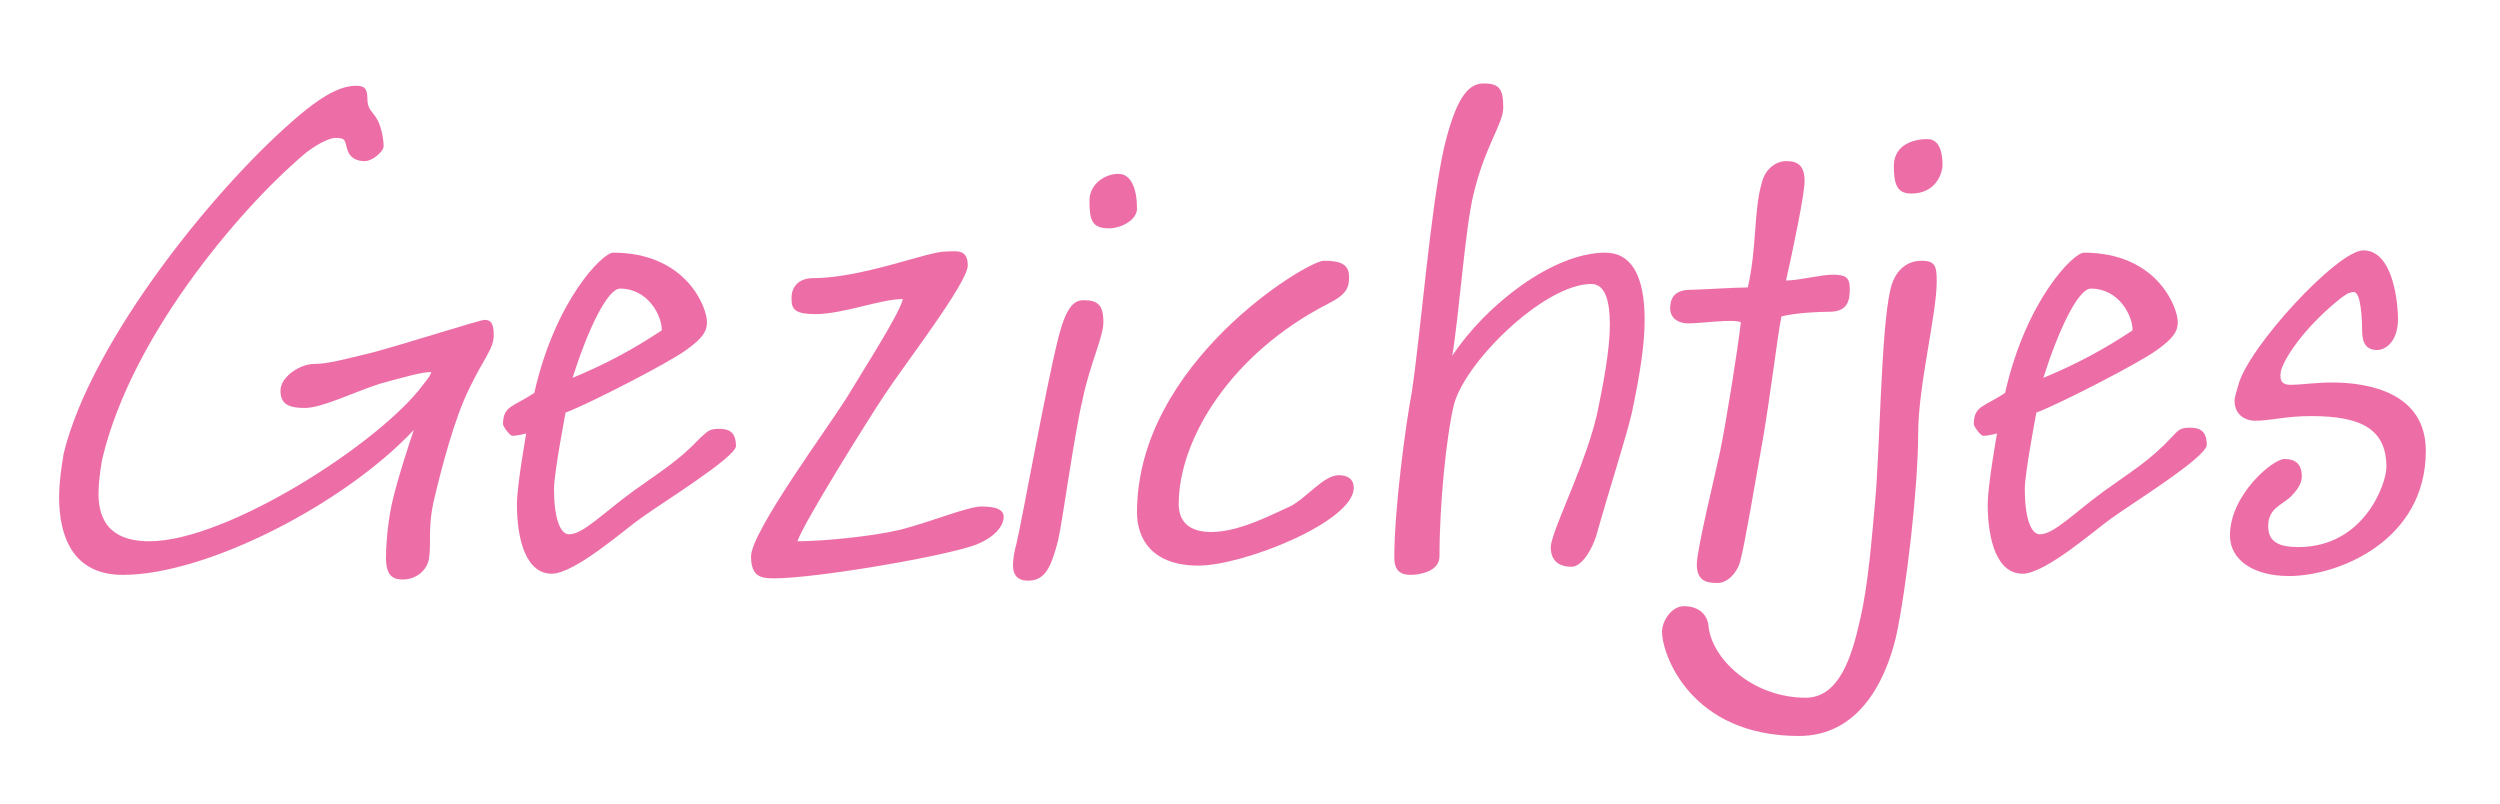 <?xml version="1.0" encoding="utf-8"?>
<!-- Generator: Adobe Illustrator 25.4.1, SVG Export Plug-In . SVG Version: 6.00 Build 0)  -->
<svg version="1.1" id="Laag_1" xmlns="http://www.w3.org/2000/svg" xmlns:xlink="http://www.w3.org/1999/xlink" x="0px" y="0px"
	 viewBox="0 0 215.7 69.4" style="enable-background:new 0 0 215.7 69.4;" xml:space="preserve">
<style type="text/css">
	.st0{enable-background:new    ;}
	.st1{fill:#ED6EA7;}
</style>
<g class="st0">
	<path class="st1" d="M40.5,33.5c-1.3,2.6-2.4,6.9-3,9.4c-0.3,1.2-0.4,2.3-0.4,3.2c0,1.1,0,1.6-0.1,2.2c-0.3,1.2-1.4,1.7-2.2,1.7
		s-1.5-0.2-1.5-1.9c0-0.8,0.1-2.7,0.5-4.6c0.5-2.2,1.5-5.2,1.9-6.4c-6,6.4-17.9,12.5-25.1,12.5c-4.3,0-5.5-3.3-5.5-6.7
		c0-1.3,0.2-2.6,0.4-3.8C7.9,29.3,18.8,15.8,26,9.8c1.1-0.9,3-2.4,4.7-2.4c0.7,0,1,0.2,1,1.1c0,1,0.4,1,0.9,1.9
		c0.3,0.6,0.5,1.6,0.5,2.2c0,0.5-1,1.3-1.6,1.3c-0.5,0-1.2-0.1-1.5-0.9c-0.3-0.9-0.1-1.1-1.1-1.1c-0.3,0-1.2,0.3-2.4,1.2
		c-4.9,4-15.1,15.4-17.7,26.6c-0.2,1.2-0.3,2.1-0.3,2.9c0,3.5,2.4,4.1,4.4,4.1c6.7,0,19.9-8.5,23.6-13.5c0.4-0.5,0.7-0.9,0.7-1.1
		c-0.8,0-2.2,0.4-4.4,1c-2.2,0.7-5,2.1-6.5,2.1c-1.5,0-2.1-0.4-2.1-1.5c0-1.2,1.7-2.3,2.9-2.3s2.6-0.4,5.1-1
		c3.3-0.9,9.2-2.8,9.6-2.8c0.4,0,0.8,0.1,0.8,1.3C42.6,30.1,41.8,30.8,40.5,33.5z"/>
	<path class="st1" d="M55.3,44.7c-1.3,0.9-5.7,4.8-7.7,4.8c-2.2,0-3-2.9-3-6c0-1.6,0.8-6.1,0.8-6.1s-0.7,0.2-1.2,0.2
		c-0.2,0-0.8-0.8-0.8-1c0-1.6,0.9-1.5,2.7-2.7c1.8-8,5.9-12.1,6.8-12.1c6.3,0,8.1,4.7,8.1,6c0,0.8-0.4,1.4-1.8,2.4
		c-1.5,1.1-8.3,4.6-10.4,5.4c0,0-1,5.2-1,6.6c0,2.4,0.5,3.9,1.3,3.9c1.2,0,2.9-1.8,5.5-3.7c2.5-1.8,3.9-2.6,5.8-4.6
		C61,37.3,61.1,37,62,37c0.7,0,1.5,0.1,1.5,1.5C63.4,39.5,57.1,43.4,55.3,44.7z M49.4,32.6c2.9-1.2,5.3-2.5,7.7-4.1
		c0-1.3-1.2-3.6-3.6-3.6C52.4,24.9,50.7,28.5,49.4,32.6z"/>
</g>
<g class="st0">
	<path class="st1" d="M70.1,24c4.3,0,9.9-2.3,11.5-2.3c0.8,0,1.9-0.3,1.9,1.2c0,1.5-5.5,8.6-7.2,11.2c-1.4,2.1-6.9,10.9-7.5,12.6
		c2.1,0,6.4-0.4,8.9-1c2.7-0.7,5.8-2,7-2c1.3,0,1.9,0.3,1.9,0.9c0,0.5-0.4,1.6-2.4,2.4c-2.7,1-13.8,2.9-17.4,2.9c-1.1,0-2-0.1-2-1.9
		c0-2.1,6.7-11.2,8.2-13.6c1.5-2.5,4.6-7.3,4.9-8.6c-1.9,0-5.2,1.3-7.5,1.3c-1.6,0-2.1-0.3-2.1-1.2C68.2,24.6,69.1,24,70.1,24z"/>
</g>
<g class="st0">
	<path class="st1" d="M88.7,50.1c-0.9,0-1.3-0.5-1.3-1.3c0-0.5,0.1-1.2,0.3-1.9c0.5-2.1,2.5-13.3,3.6-17.7c0.7-2.8,1.4-3.3,2.2-3.3
		c1.2,0,1.7,0.4,1.7,1.9c0,1.3-1.2,3.7-1.8,6.7c-0.7,2.9-1.7,10.3-2.1,12.1C90.7,48.9,90.2,50.1,88.7,50.1z M95.7,19.7
		c-1.5,0-1.7-0.7-1.7-2.4c0-1.4,1.3-2.3,2.5-2.3c1.1,0,1.6,1.3,1.6,3C98.1,19,96.7,19.7,95.7,19.7z"/>
	<path class="st1" d="M101.7,43.5c0,1.5,0.9,2.4,2.8,2.4c2.5,0,5.4-1.6,6.8-2.2c1.4-0.7,2.9-2.7,4.2-2.7c0.6,0,1.3,0.2,1.3,1.1
		c0,2.9-9.5,6.7-13.4,6.7c-3.9,0-5.3-2.2-5.3-4.6c0-12.9,14.7-21.7,16.1-21.7c1.3,0,2.2,0.2,2.2,1.4c0,0.9-0.2,1.5-1.8,2.3
		C106.2,30.5,101.7,37.9,101.7,43.5z"/>
</g>
<g class="st0">
	<path class="st1" d="M137.8,35.7c0.5-2.4,1.1-5.5,1.1-7.7c0-2-0.4-3.5-1.6-3.5c-4.1,0-11.1,6.9-11.9,10.6
		c-0.6,2.6-1.2,8.3-1.2,12.9c0,1.3-1.7,1.6-2.5,1.6c-0.9,0-1.4-0.4-1.4-1.5c0-4.2,1-11.6,1.5-14.2c0.8-5.3,1.6-15.8,2.8-21.2
		c1-4.1,2-5.5,3.4-5.5c1.4,0,1.7,0.5,1.7,2.1c0,1.4-1.6,3.3-2.6,7.6c-0.7,3-1.2,10.2-1.8,13.8c2.9-4.4,8.7-8.9,13.2-8.9
		c2.2,0,3.4,1.9,3.4,5.8c0,2.1-0.4,4.7-1.1,8c-0.4,1.8-2.2,7.5-2.9,10c-0.4,1.7-1.4,3.3-2.3,3.3c-1.2,0-1.8-0.6-1.8-1.7
		c0-0.2,0.1-0.6,0.2-0.9C134.7,44.1,136.9,39.6,137.8,35.7z"/>
</g>
<g class="st0">
	<path class="st1" d="M145.7,27.9c-1.1,0-1.6-0.6-1.6-1.3c0-0.9,0.4-1.6,1.8-1.6c0.8,0,3.8-0.2,4.9-0.2c0.8-3.5,0.5-6.6,1.2-9
		c0.3-1.3,1.3-1.9,2.1-1.9s1.6,0.2,1.6,1.7c0,1.2-1,5.9-1.6,8.6c1.1,0,3-0.5,4-0.5c1.1,0,1.5,0.2,1.5,1.2c0,1.1-0.2,2-1.8,2
		c-1,0-2.9,0.1-4.1,0.4c-0.4,2.1-0.9,6.5-1.6,10.6c-0.7,4-1.6,9.2-1.9,10.3c-0.2,1.1-1.1,2.1-2,2.1c-1,0-1.8-0.2-1.8-1.6
		c0-1.3,1.6-7.8,2-9.7c0.5-2.4,1.5-8.6,1.8-11.2C149.5,27.5,146.8,27.9,145.7,27.9z"/>
	<path class="st1" d="M161.8,43.1c0.4-4.5,0.5-14.7,1.3-18.1c0,0,0.4-2.5,2.7-2.5c1.2,0,1.3,0.5,1.3,1.8c0,2.8-1.6,9-1.6,13.1
		c0,4.6-1,13.3-1.9,17.5c-1,4.2-3.4,8.6-8.4,8.6c-9.3,0-11.8-7-11.8-9c0-0.9,0.8-2.2,1.9-2.2c0.9,0,1.9,0.4,2.1,1.6
		c0.2,2.9,3.8,6.3,8.4,6.3c2.9,0,4-3.6,4.7-6.8C161.2,50.4,161.5,46.4,161.8,43.1z M166.3,12c1.1,0,1.3,1.3,1.3,2.2
		c0,0.8-0.6,2.5-2.7,2.5c-1.3,0-1.5-0.9-1.5-2.5C163.5,12.4,165.2,12,166.3,12z"/>
	<path class="st1" d="M182.2,44.7c-1.3,0.9-5.7,4.8-7.7,4.8c-2.2,0-3-2.9-3-6c0-1.6,0.8-6.1,0.8-6.1s-0.7,0.2-1.2,0.2
		c-0.2,0-0.8-0.8-0.8-1c0-1.6,0.9-1.5,2.7-2.7c1.8-8,5.9-12.1,6.8-12.1c6.3,0,8.1,4.7,8.1,6c0,0.8-0.4,1.4-1.8,2.4
		c-1.5,1.1-8.3,4.6-10.4,5.4c0,0-1,5.2-1,6.6c0,2.4,0.5,3.9,1.3,3.9c1.2,0,2.9-1.8,5.5-3.7c2.5-1.8,3.9-2.6,5.8-4.6
		c0.6-0.6,0.7-0.9,1.6-0.9c0.7,0,1.5,0.1,1.5,1.5C190.3,39.5,184,43.4,182.2,44.7z M176.3,32.6c2.9-1.2,5.3-2.5,7.7-4.1
		c0-1.3-1.2-3.6-3.6-3.6C179.3,24.9,177.6,28.5,176.3,32.6z"/>
	<path class="st1" d="M192.4,46.2c0-3.5,3.7-6.6,4.7-6.6c0.9,0,1.5,0.4,1.5,1.5c0,0.7-0.5,1.3-1,1.8c-0.8,0.7-1.9,1-1.9,2.5
		c0,1.4,1,1.8,2.6,1.8c5.7,0,7.6-5.5,7.6-6.9c0-3.3-2.2-4.4-6.5-4.4c-2.2,0-3.5,0.4-4.8,0.4c-1,0-1.8-0.6-1.8-1.7
		c0-0.4,0.2-0.9,0.3-1.3c0.8-3.3,8.6-11.7,10.8-11.7c2.7,0,3,4.9,3,5.9c0,2-1.1,2.7-1.8,2.7c-1.2,0-1.3-1-1.3-1.8s-0.1-3.2-0.7-3.2
		c-0.5,0-0.8,0.3-1.1,0.5c-2.8,2.2-4.8,4.9-5.2,6.3c-0.1,0.6-0.1,1.2,0.8,1.2c1,0,2.2-0.2,3.6-0.2c3.2,0,8.1,0.9,8.1,5.9
		c0,7.8-7.6,10.8-11.8,10.8C194.4,49.7,192.4,48.3,192.4,46.2z"/>
</g>
</svg>
